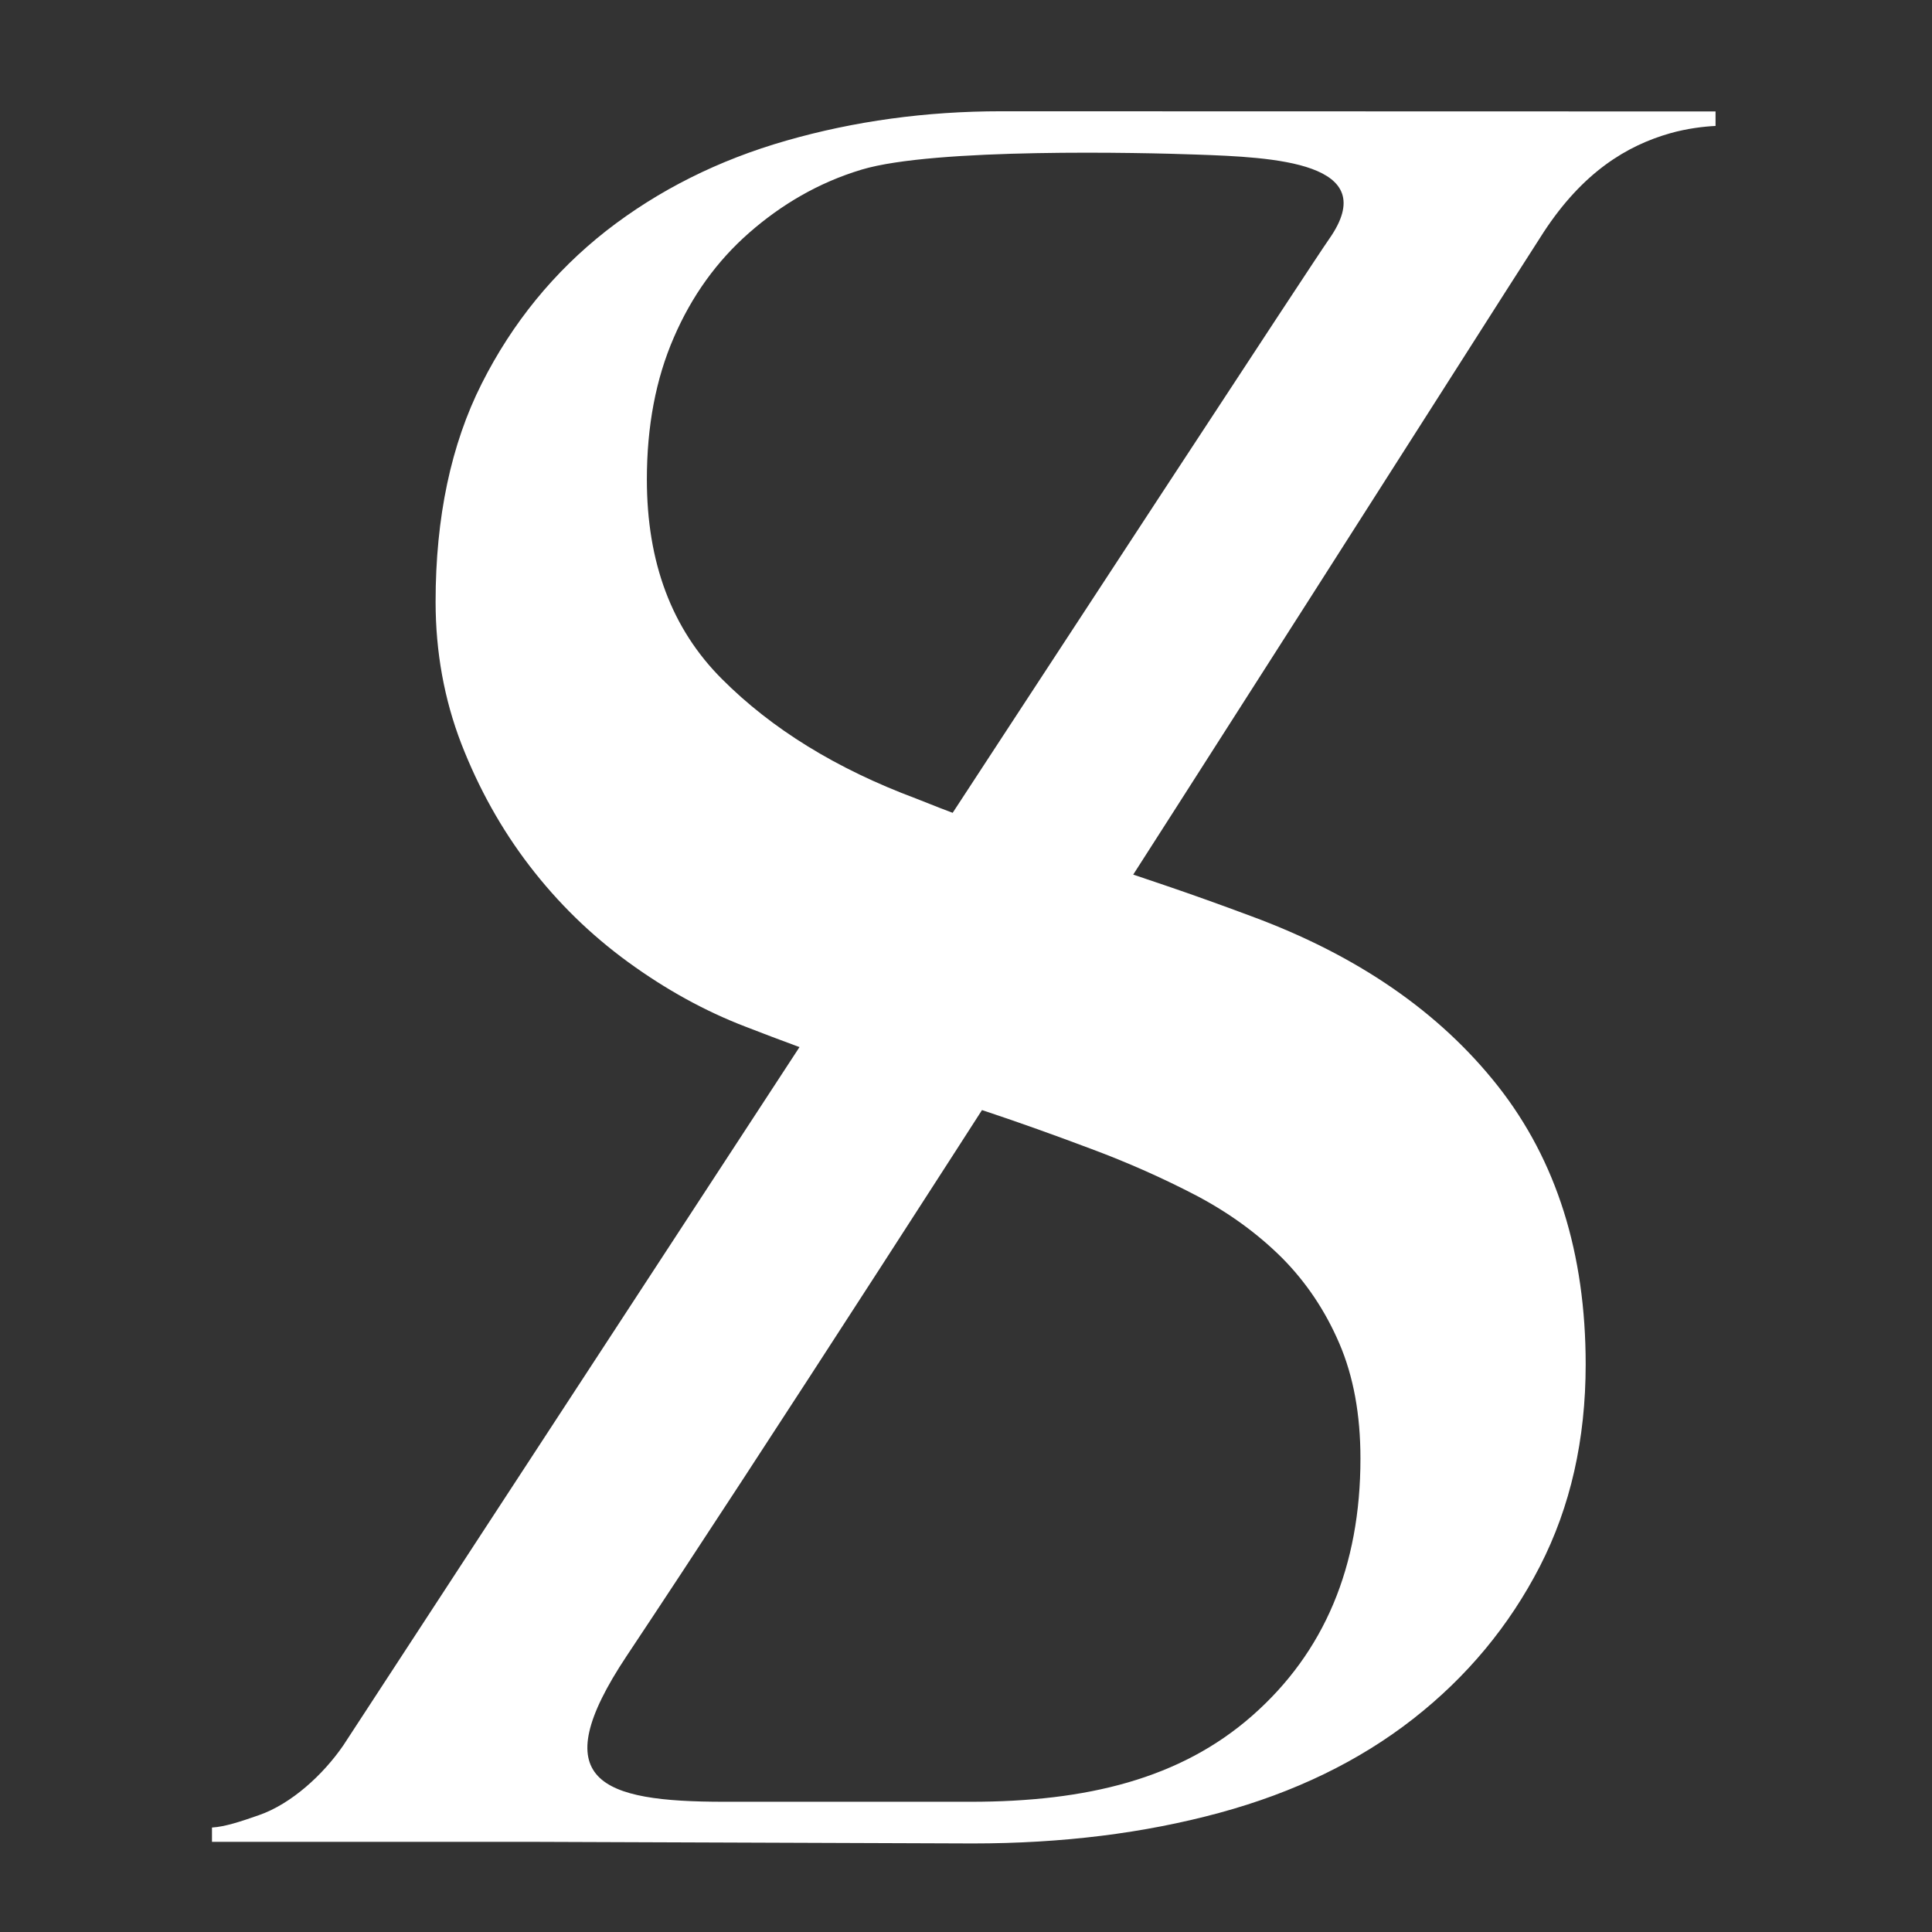 <?xml version="1.0" encoding="utf-8"?>
<!-- Generator: Adobe Illustrator 25.2.1, SVG Export Plug-In . SVG Version: 6.00 Build 0)  -->
<svg version="1.1" xmlns="http://www.w3.org/2000/svg" xmlns:xlink="http://www.w3.org/1999/xlink" x="0px" y="0px"
	 viewBox="0 0 1080 1080" style="enable-background:new 0 0 1080 1080;" xml:space="preserve">
<rect x="0" y="0" width="1080" height="1080" fill="#333333" stroke="none"/>
<style type="text/css">
	.st0{fill:#FF2B40;}
	.st1{fill:#231F20;}
	.st2{fill:#1D1D1B;}
	.st3{fill:#FFFFFF;}
</style>
<g id="bg">
</g>
<g id="Layer_1">
	<path class="st3" d="M297.6,1027.9 M481.7,94.8c-24.3,7.3-45.1,19.7-63,35.4c-17.9,15.7-32,35.2-42,58.4
		c-10.1,23.2-15.1,49.7-15.1,79.4c0,46.4,13.9,83.5,41.9,111.5c27.9,28,64.1,50.3,108.6,66.9c17.4,7,33.8,13.1,49,18.4
		c15.3,5.2,30.3,10.3,45.2,15.1c14.8,4.8,29.9,9.9,45.2,15.1c15.3,5.2,31.2,10.9,47.8,17.1c59.4,21.9,105.4,53.6,138.1,95.1
		c32.7,41.6,49,93.4,49,155.5c0,42-8.5,79.6-25.6,112.9c-17.1,33.2-40.7,61.7-70.9,85.3c-30.2,23.6-66.3,41.1-108.3,52.5
		c-42,11.4-87.9,17.1-137.8,17.1l-246-0.9H118.5v-8c7.2-0.4,16.2-3.4,26.2-6.9c18.2-6.3,36-22.7,47.2-39
		c0,0,533.3-816.8,551.1-842.1c30.3-43.1-31.3-45.7-74.3-47.2C639,85.3,522.4,82.6,481.7,94.8z M959,62.3v8.1
		c-6.4,0.3-15.9,1.4-25.4,4.1c-24.2,6.9-48.7,21.7-70.7,55.3c-17.3,26.4-360.7,567.7-512.6,795.9c-46.7,70.2-14.4,81.5,54.5,81.5
		h137.9c64.7,0,117.2-12.8,157.4-48.2s60.4-83.3,60.4-143.7c0-24.5-3.9-45.9-11.8-64.3c-7.9-18.4-18.6-34.3-32.1-47.9
		c-13.6-13.5-29.5-25.1-47.9-34.8c-18.4-9.6-38.1-18.4-59.1-26.2c-21-7.9-39.3-14.4-55.1-19.7c-15.8-5.2-30.4-10.3-44-15.1
		c-13.6-4.8-27.6-9.6-42-14.4c-14.4-4.8-31.7-11.2-51.8-19c-22.7-8.7-44.6-20.8-65.6-36.1c-21-15.3-39.3-33.2-55.1-53.8
		c-15.8-20.6-28.4-43.3-38.1-68.2c-9.6-24.9-14.4-51.4-14.4-79.4c0-47.2,8.6-87.9,25.8-122s40.5-62.5,69.5-85.3
		c29.1-22.7,62.7-39.6,100.8-50.5c38-10.9,78.1-16.4,120-16.4L959,62.3z"/>
</g>
</svg>
